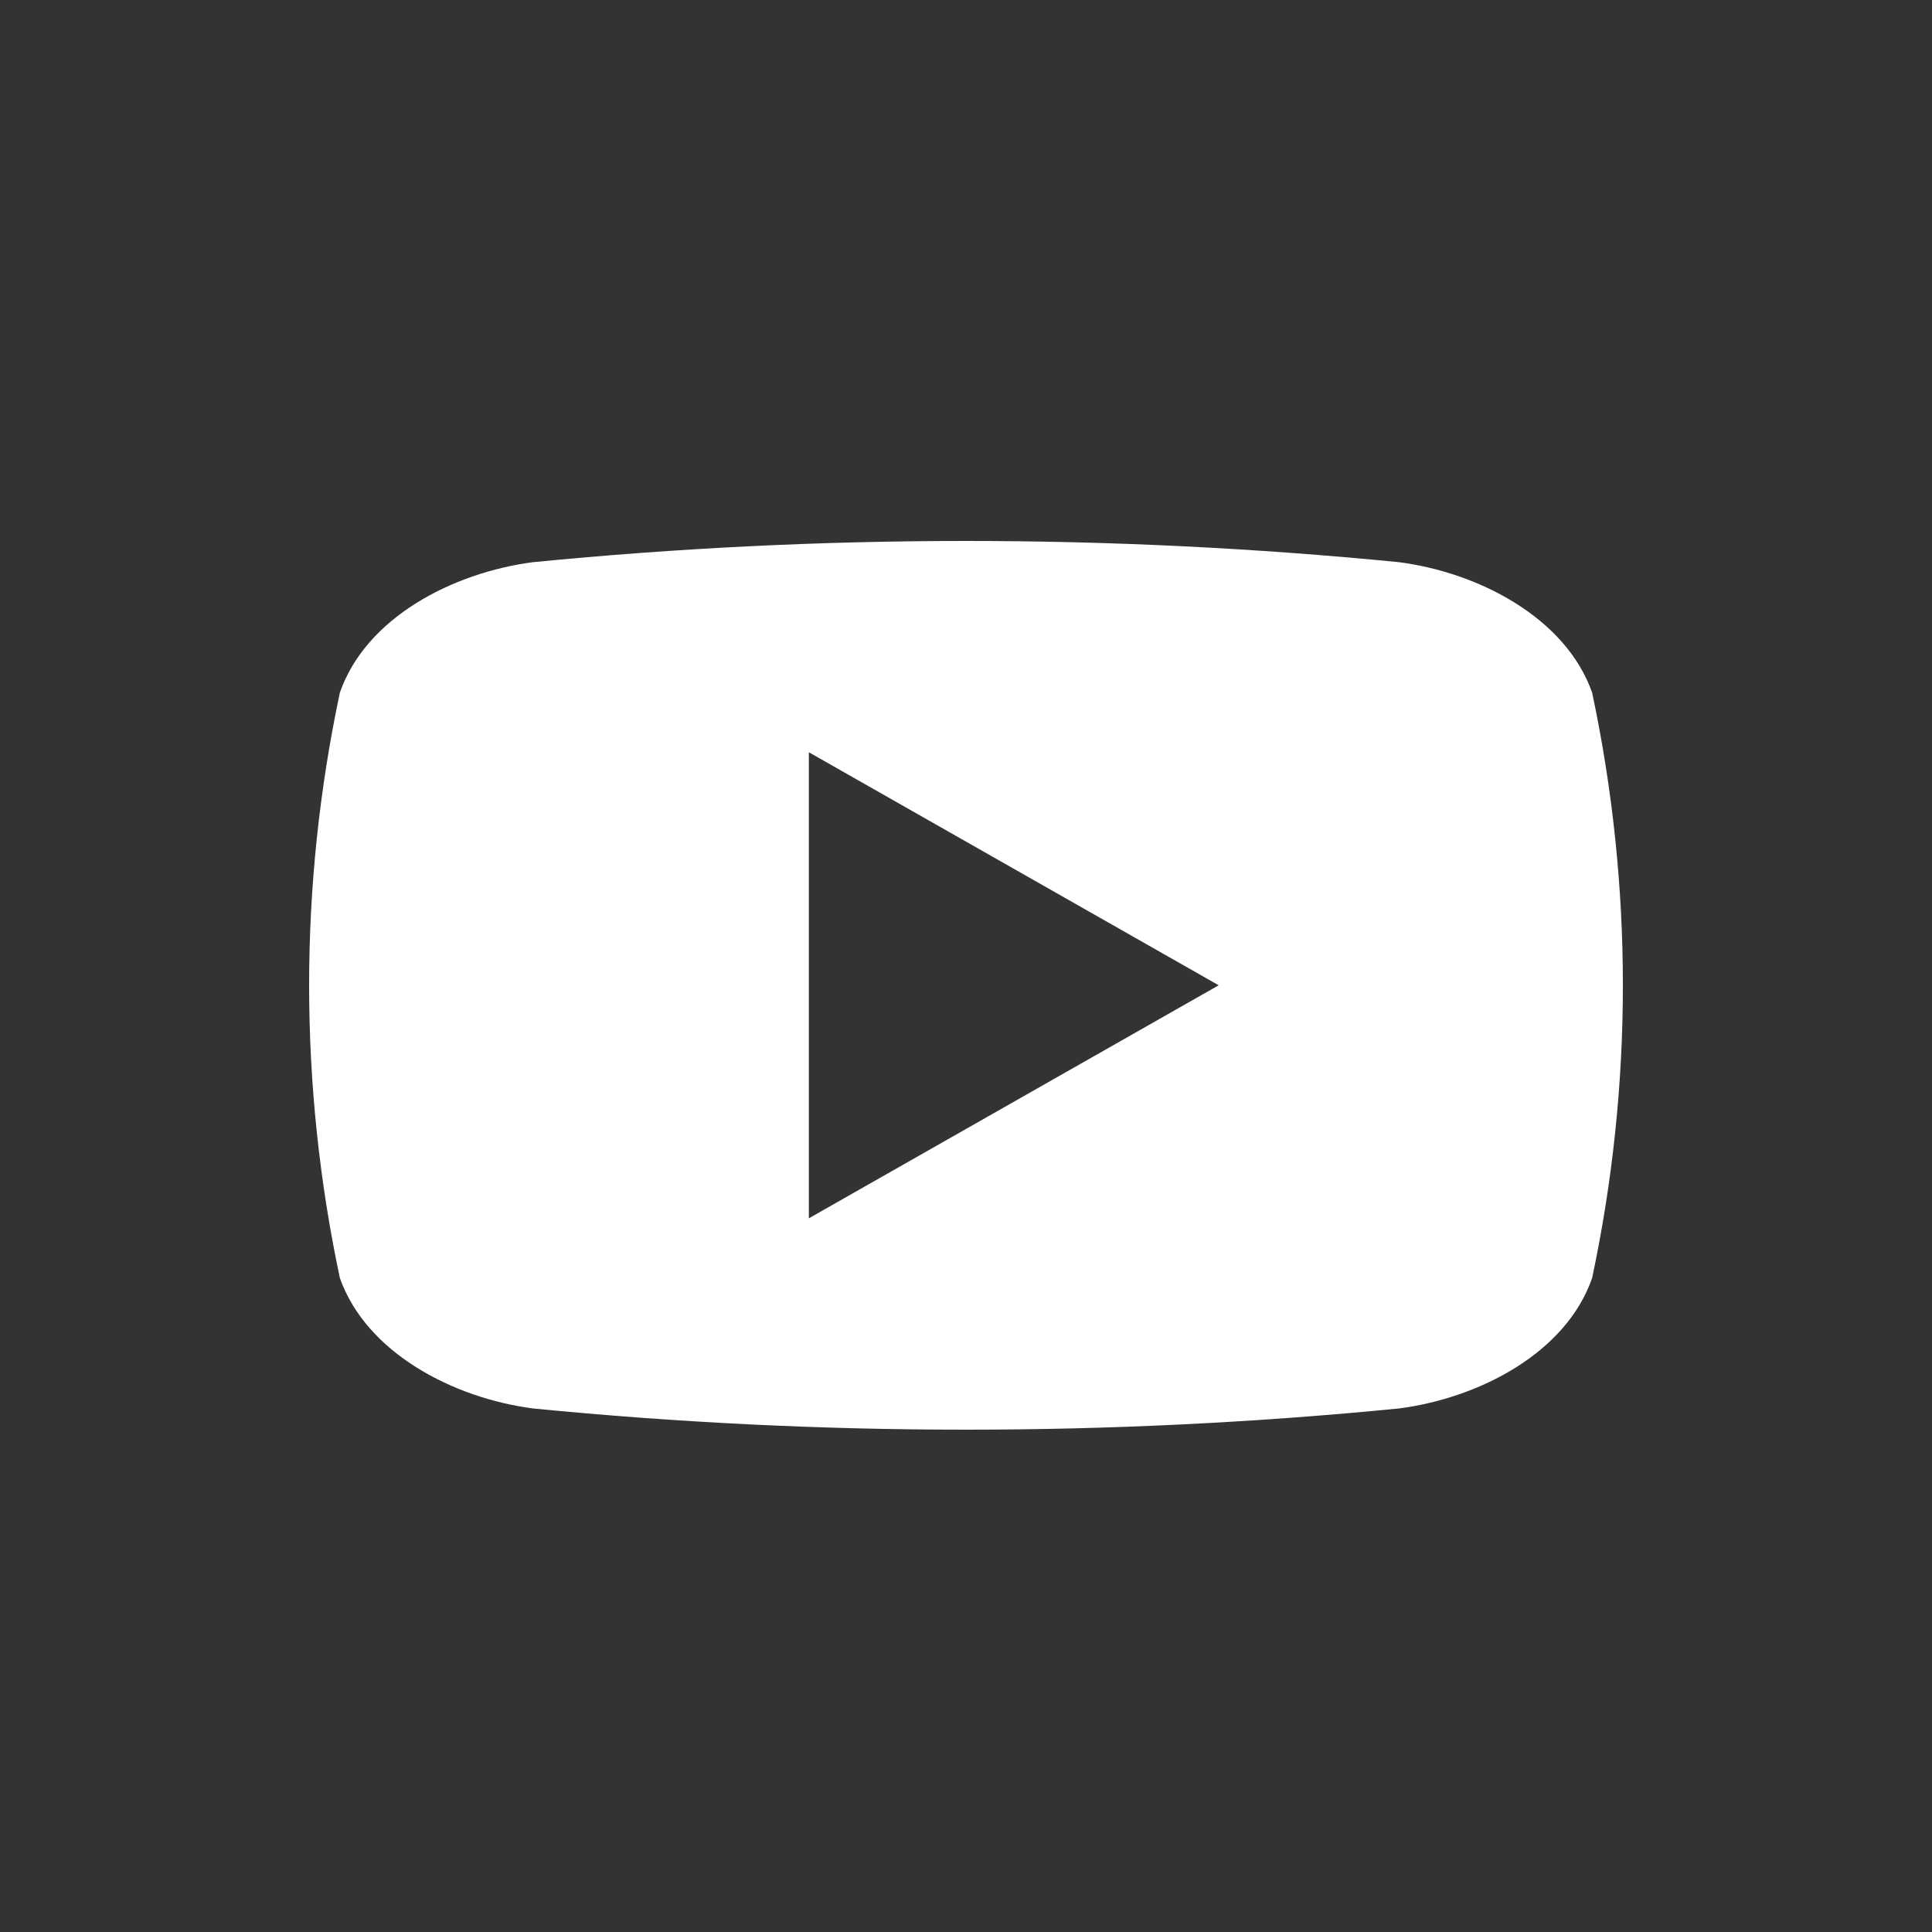 <svg width="50" height="50" viewBox="0 0 50 50" fill="none" xmlns="http://www.w3.org/2000/svg">
<rect x="0" y="0" width="50" height="50" fill="#333333" stroke="none"/>
<path d="M41.205 17.928C40.525 15.991 38.275 14.818 36.204 14.549C28.756 13.817 21.244 13.817 13.796 14.549C11.725 14.818 9.469 15.98 8.795 17.928C7.735 22.928 7.735 28.072 8.795 33.072C9.475 35.006 11.725 36.182 13.796 36.451C21.244 37.183 28.756 37.183 36.204 36.451C38.275 36.182 40.531 35.02 41.205 33.072C42.265 28.072 42.265 22.928 41.205 17.928ZM20.933 31.53V19.468L31.54 25.499C27.964 27.533 24.493 29.504 20.933 31.53Z" fill="white"/>
</svg>
